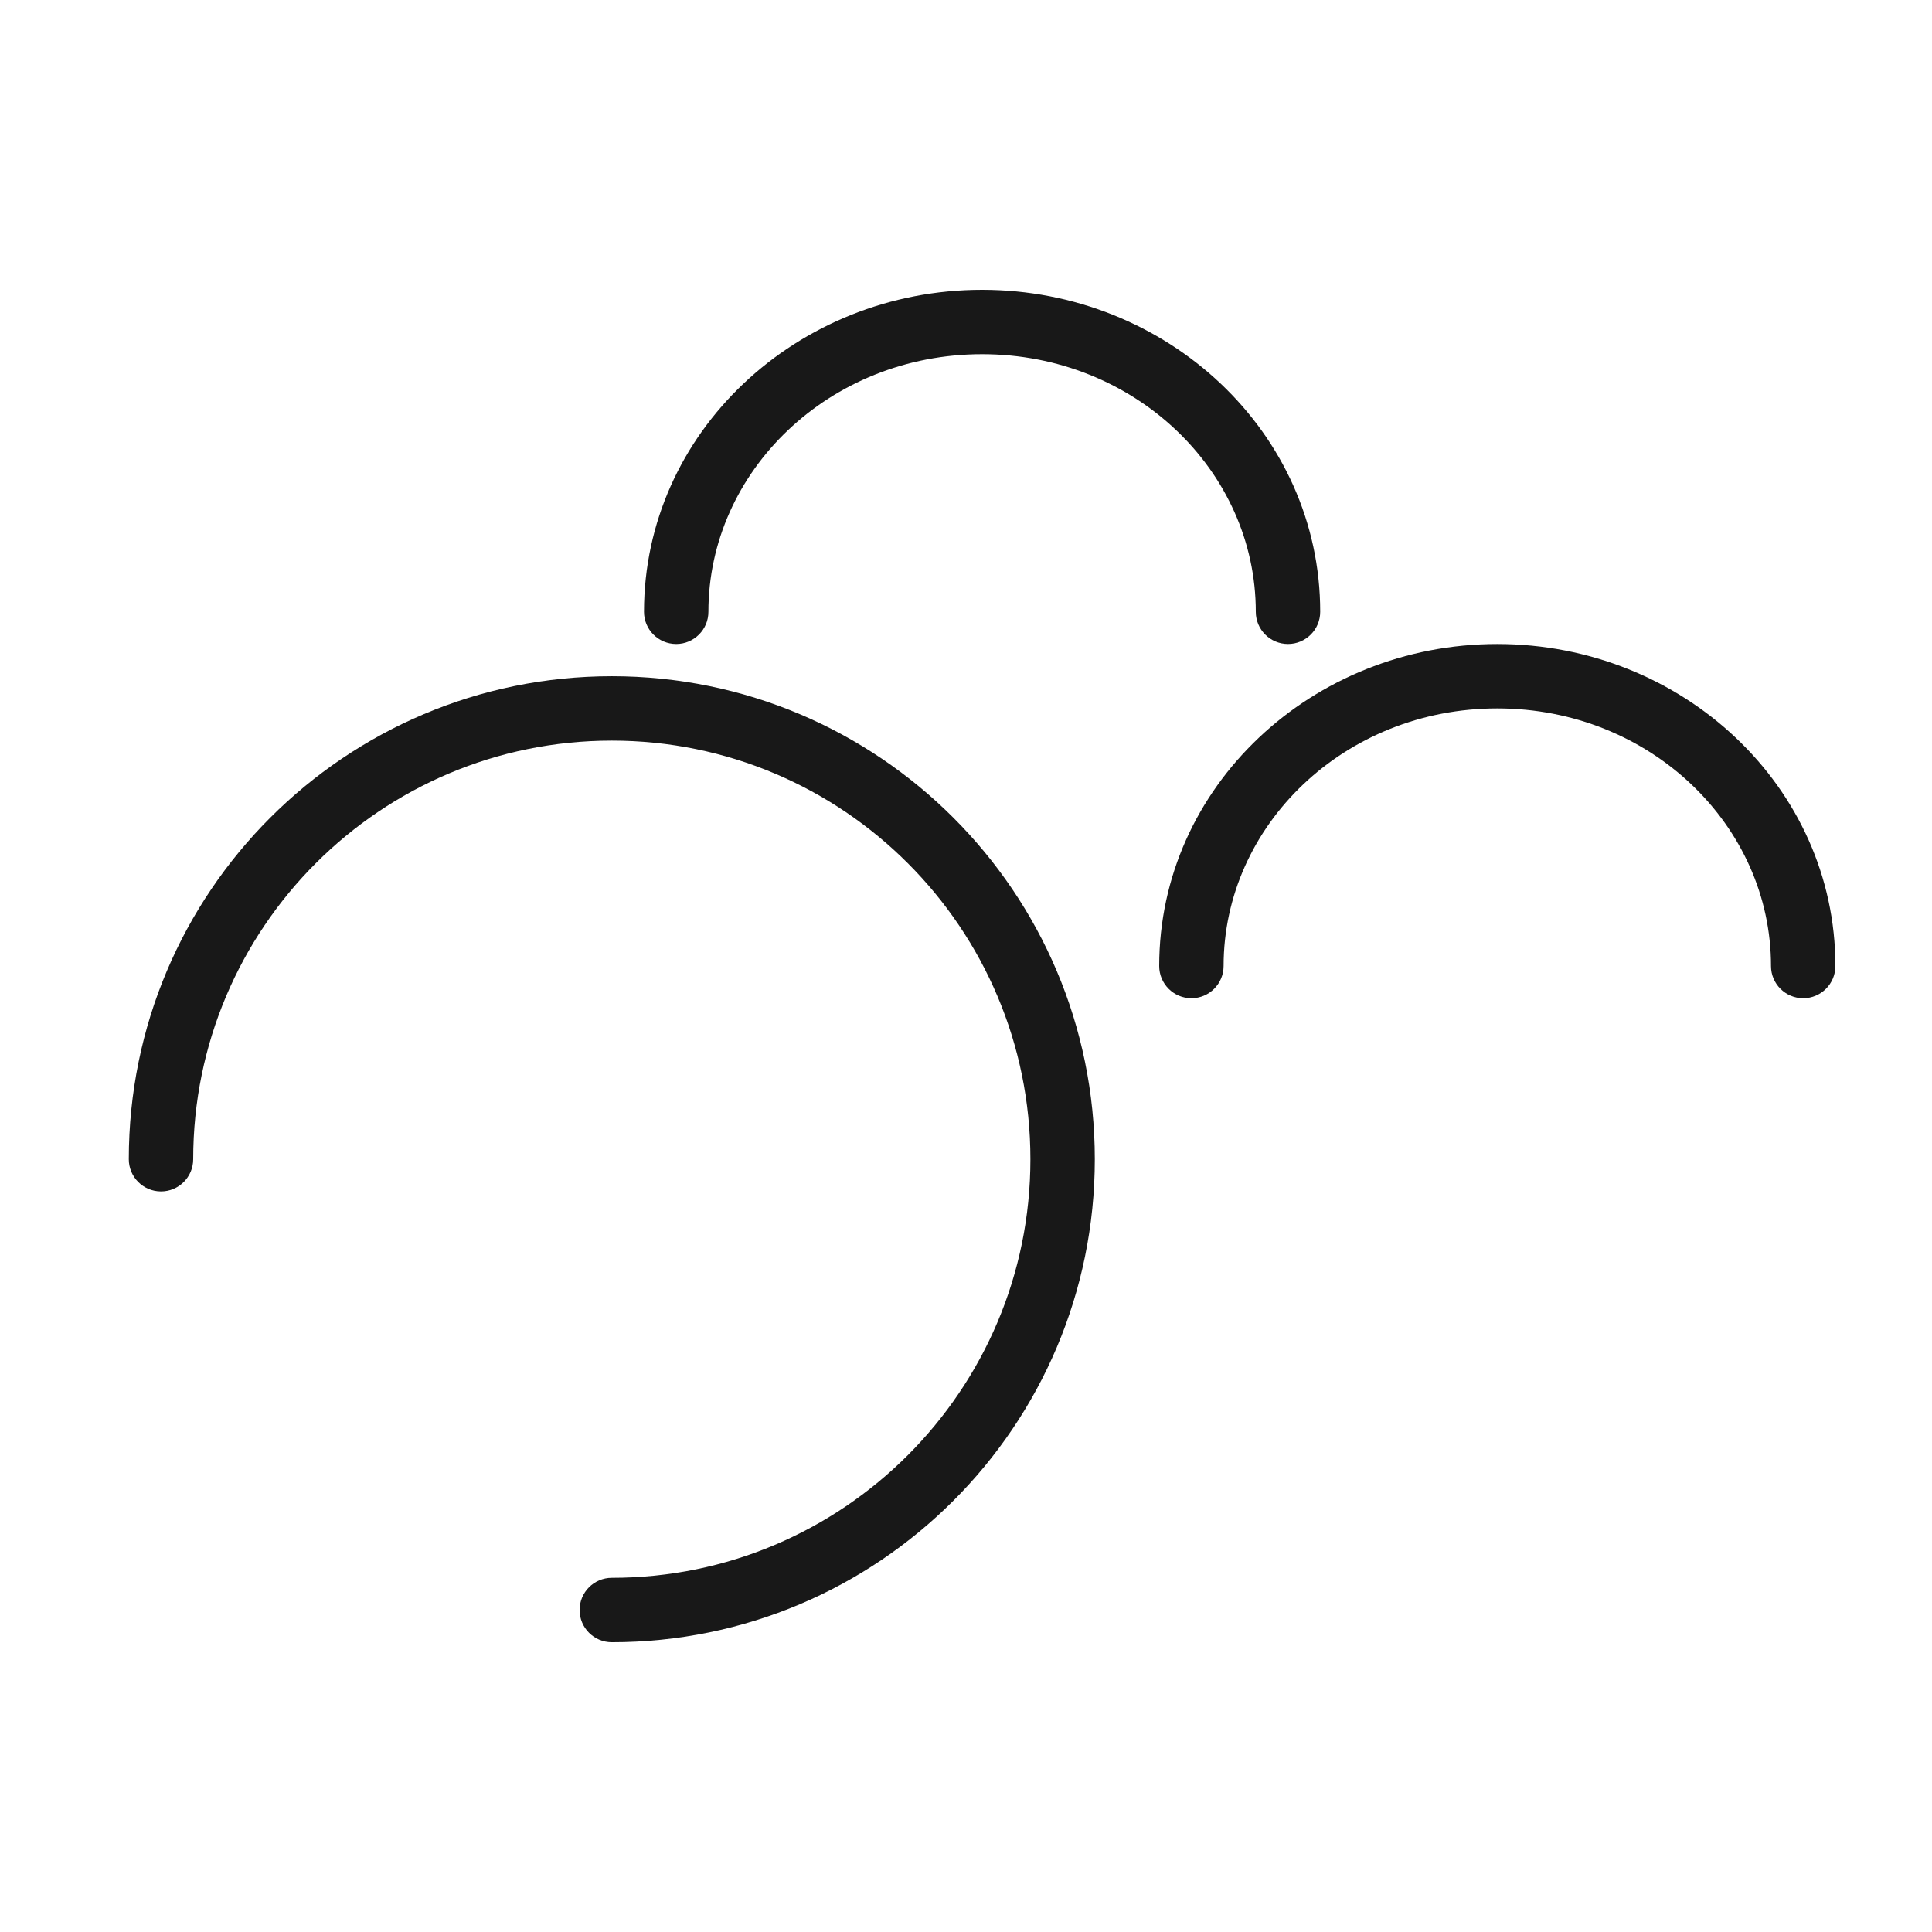 <svg width="120" height="120" viewBox="0 0 120 120" fill="none" xmlns="http://www.w3.org/2000/svg">
<path d="M61 22C51.508 22 44 29.264 44 38C44 39.104 43.105 40 42 40C40.895 40 40 39.104 40 38C40 26.854 49.505 18 61 18C72.495 18 82 26.854 82 38C82 39.104 81.105 40 80 40C78.895 40 78 39.104 78 38C78 29.264 70.492 22 61 22Z" fill="#181818"/>
<path d="M38 46.001C23.641 46.001 12 57.641 12 72.001C12 73.105 11.105 74.001 10 74.001C8.895 74.001 8 73.105 8 72.001C8 55.432 21.431 42.001 38 42.001C54.569 42.001 68 55.432 68 72.001C68 88.569 54.569 102.001 38 102.001C36.895 102.001 36 101.105 36 100.001C36 98.896 36.895 98.001 38 98.001C52.359 98.001 64 86.36 64 72.001C64 57.641 52.359 46.001 38 46.001Z" fill="#181818"/>
<path d="M76 60.001C76 51.265 83.508 44.001 93 44.001C102.492 44.001 110 51.265 110 60.001C110 61.105 110.895 62.001 112 62.001C113.105 62.001 114 61.105 114 60.001C114 48.855 104.495 40.001 93 40.001C81.505 40.001 72 48.855 72 60.001C72 61.105 72.895 62.001 74 62.001C75.105 62.001 76 61.105 76 60.001Z" fill="#181818"/>
</svg>

